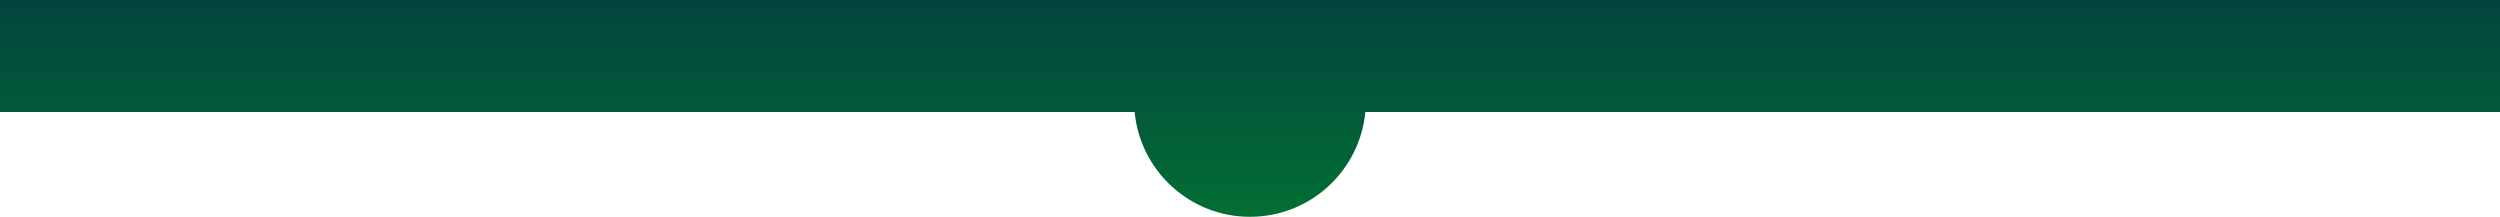 <?xml version="1.0" encoding="UTF-8"?> <svg xmlns="http://www.w3.org/2000/svg" width="1920" height="167" viewBox="0 0 1920 167" fill="none"> <path d="M1920 0V86H1048.6C1044.3 131.2 1006.3 166.5 960 166.5C913.7 166.5 875.7 131.2 871.4 86H0V0H1920Z" fill="url(#paint0_linear_256_1580)"></path> <defs> <linearGradient id="paint0_linear_256_1580" x1="961" y1="-3.964" x2="961" y2="728.438" gradientUnits="userSpaceOnUse"> <stop stop-color="#03433F"></stop> <stop offset="1" stop-color="#00FF0A"></stop> </linearGradient> </defs> </svg> 